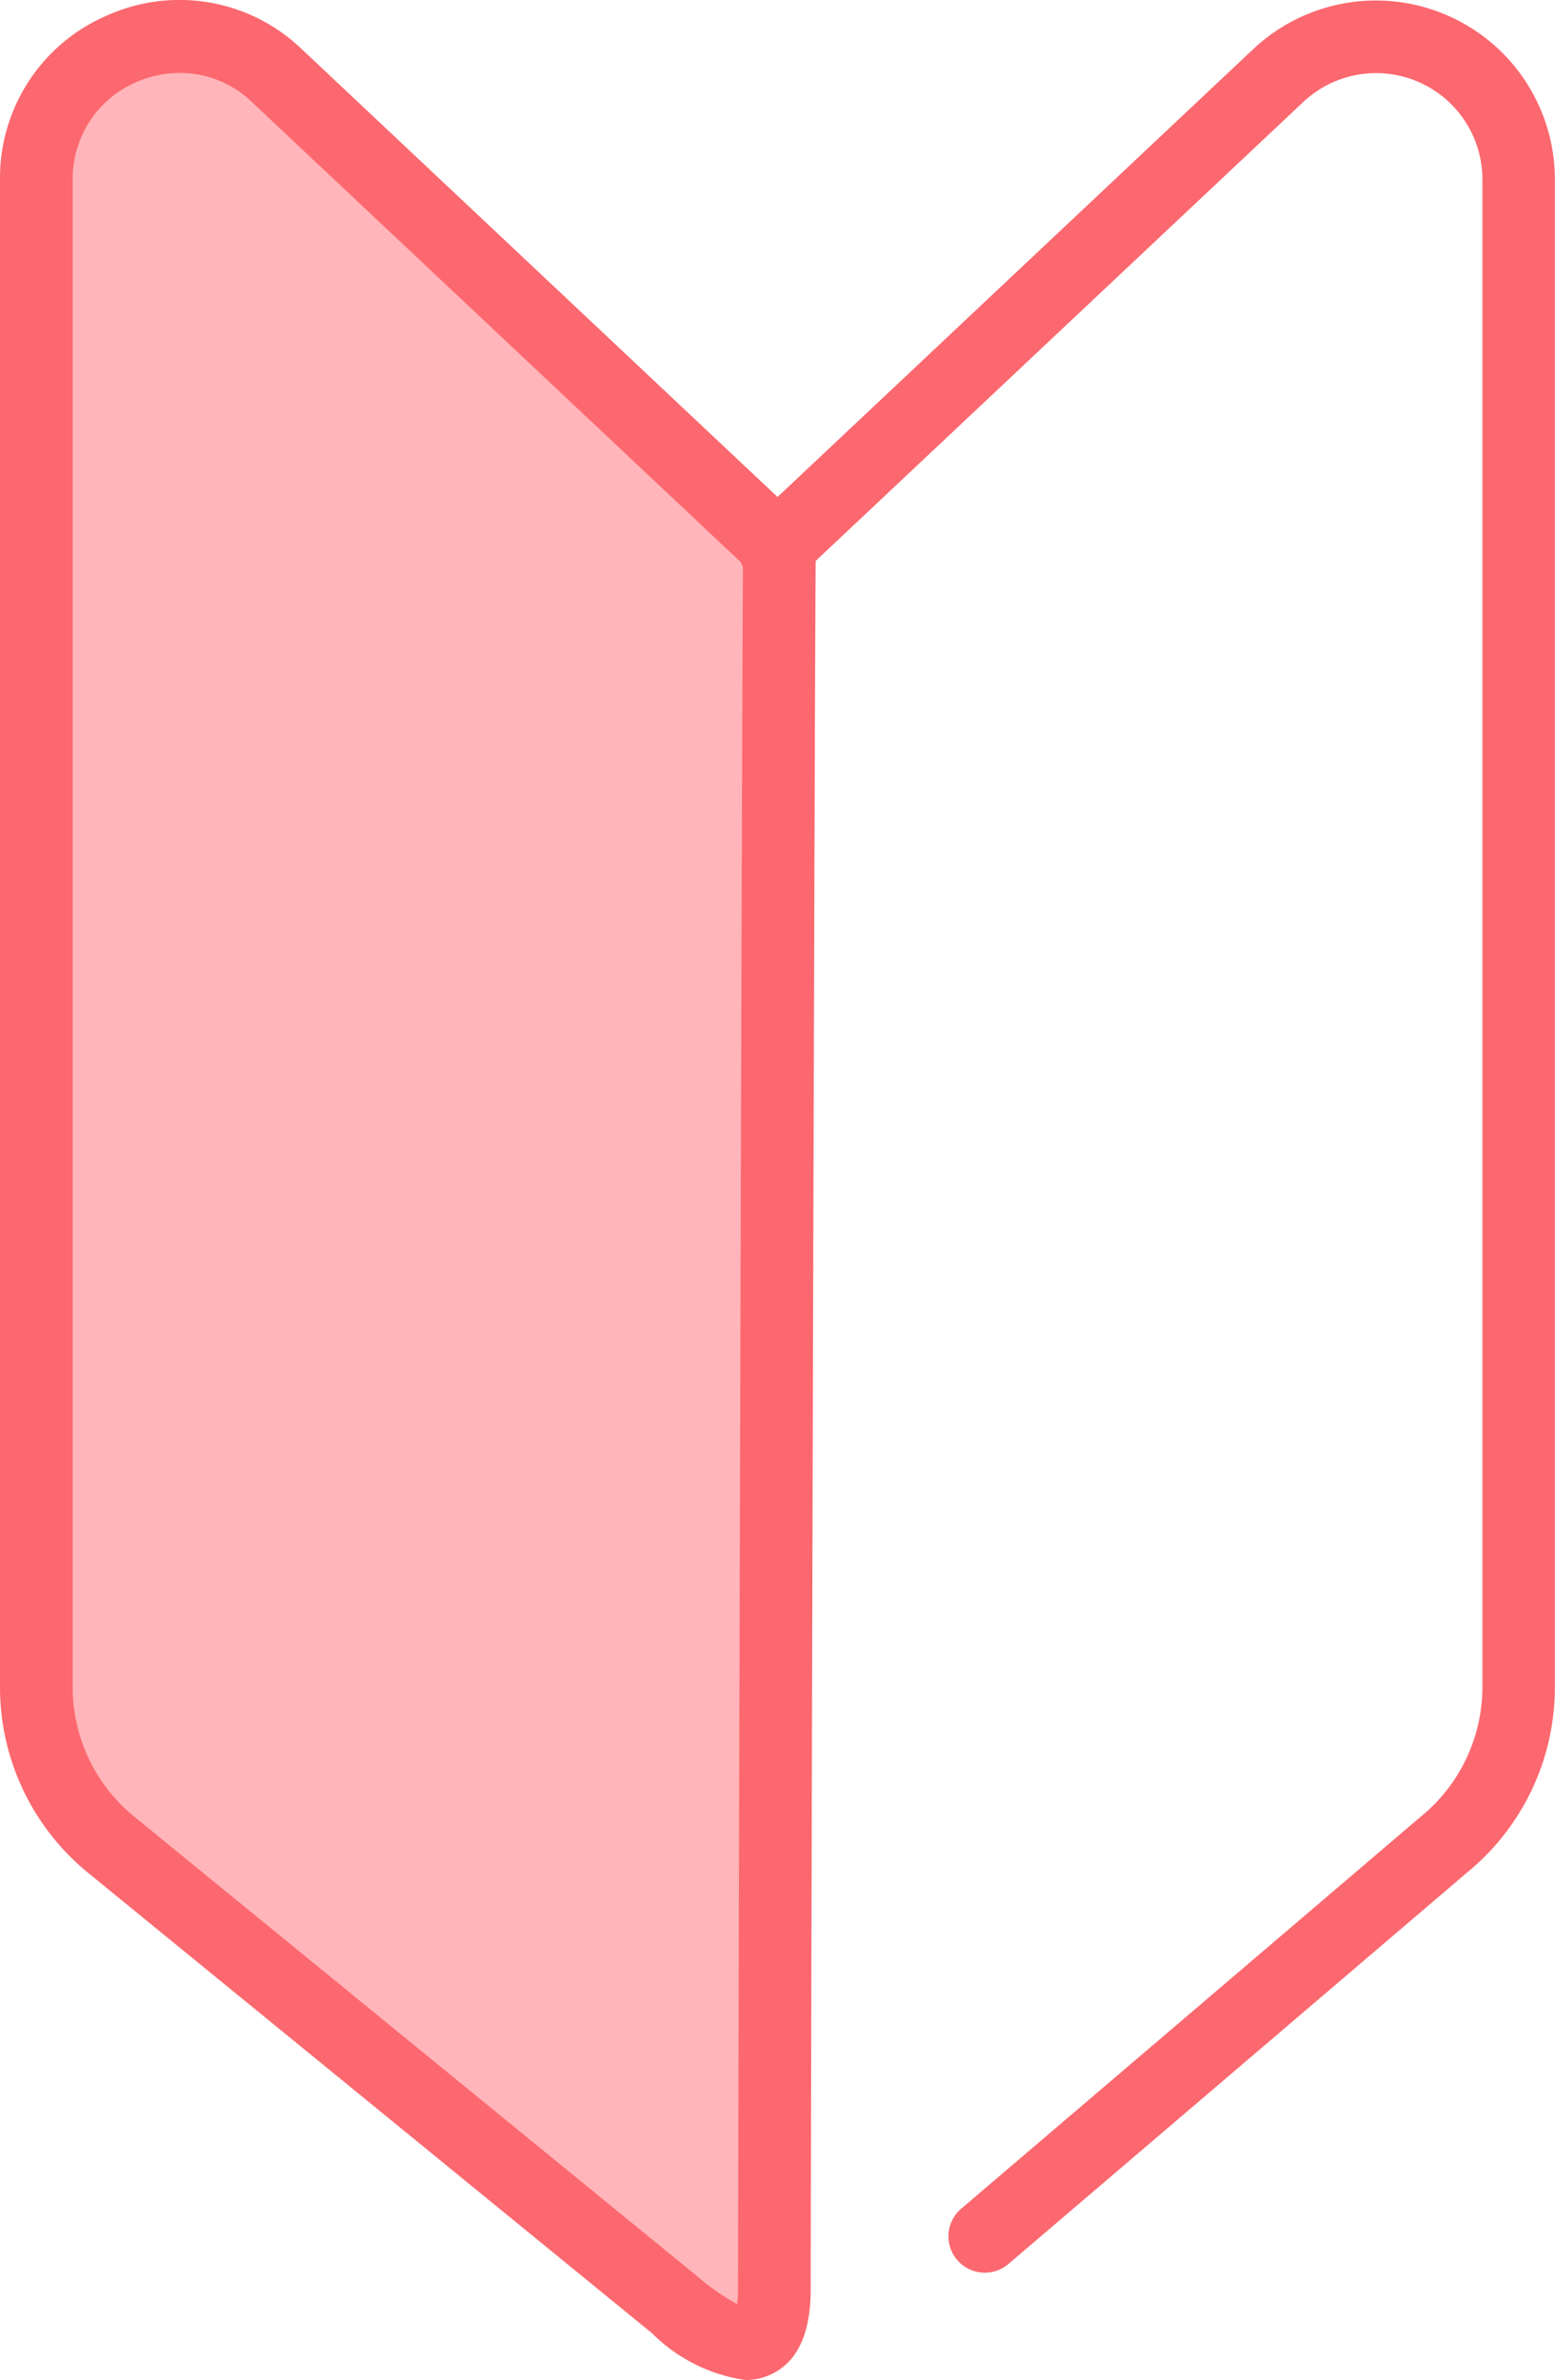 <svg id="worries_item_icon-02" xmlns="http://www.w3.org/2000/svg" xmlns:xlink="http://www.w3.org/1999/xlink" width="52.273" height="80" viewBox="0 0 52.273 80">
  <defs>
    <clipPath id="clip-path">
      <rect id="長方形_131" data-name="長方形 131" width="52.273" height="80" fill="none"/>
    </clipPath>
  </defs>
  <g id="グループ_137" data-name="グループ 137" clip-path="url(#clip-path)">
    <path id="パス_150" data-name="パス 150" d="M28.945,21.2l.067.064c-.03,0-.173,55.492-.173,58.511s-2.016,1.6-3.343.521L6.555,64.833A6.861,6.861,0,0,1,4.03,59.519V8.85a4.8,4.8,0,0,1,8.081-3.495Z" transform="translate(-2.808 -2.817)" fill="#ffb5b9"/>
    <path id="パス_151" data-name="パス 151" d="M90.236,76.392a1.222,1.222,0,0,1-.794-2.151l15.422-13.155a5.63,5.63,0,0,0,2.1-4.384V6.033a3.574,3.574,0,0,0-6.022-2.605l-16.894,15.9a1.222,1.222,0,1,1-1.688-1.766l.066-.064L99.264,1.648A6.017,6.017,0,0,1,109.4,6.033V56.7a8.049,8.049,0,0,1-2.974,6.26L91.029,76.1a1.217,1.217,0,0,1-.792.292" transform="translate(-57.131 0)" fill="#fc686f"/>
    <path id="パス_152" data-name="パス 152" d="M25.055,80a5.576,5.576,0,0,1-3.14-1.576L2.974,62.961A8.049,8.049,0,0,1,0,56.7V6.032A5.939,5.939,0,0,1,3.632.506a5.933,5.933,0,0,1,6.508,1.142L27.045,17.559a1.222,1.222,0,0,1,.378.954c-.032,1.5-.171,55.045-.171,58.442,0,1.474-.443,2.431-1.315,2.846a2.028,2.028,0,0,1-.881.2M6.049,2.452a3.687,3.687,0,0,0-1.448.3A3.535,3.535,0,0,0,2.443,6.032V56.7a5.616,5.616,0,0,0,2.075,4.367L23.46,76.53a7.582,7.582,0,0,0,1.321.92,3.722,3.722,0,0,0,.029-.495c0-1.471.034-15.783.075-30.391.019-7.125.04-14.156.058-19.406.009-2.625.017-4.805.024-6.329,0-.763.007-1.361.009-1.769,0-.031,0-.062,0-.095L8.465,3.427a3.466,3.466,0,0,0-2.416-.975" transform="translate(0 0)" fill="#fc686f"/>
  </g>
</svg>
